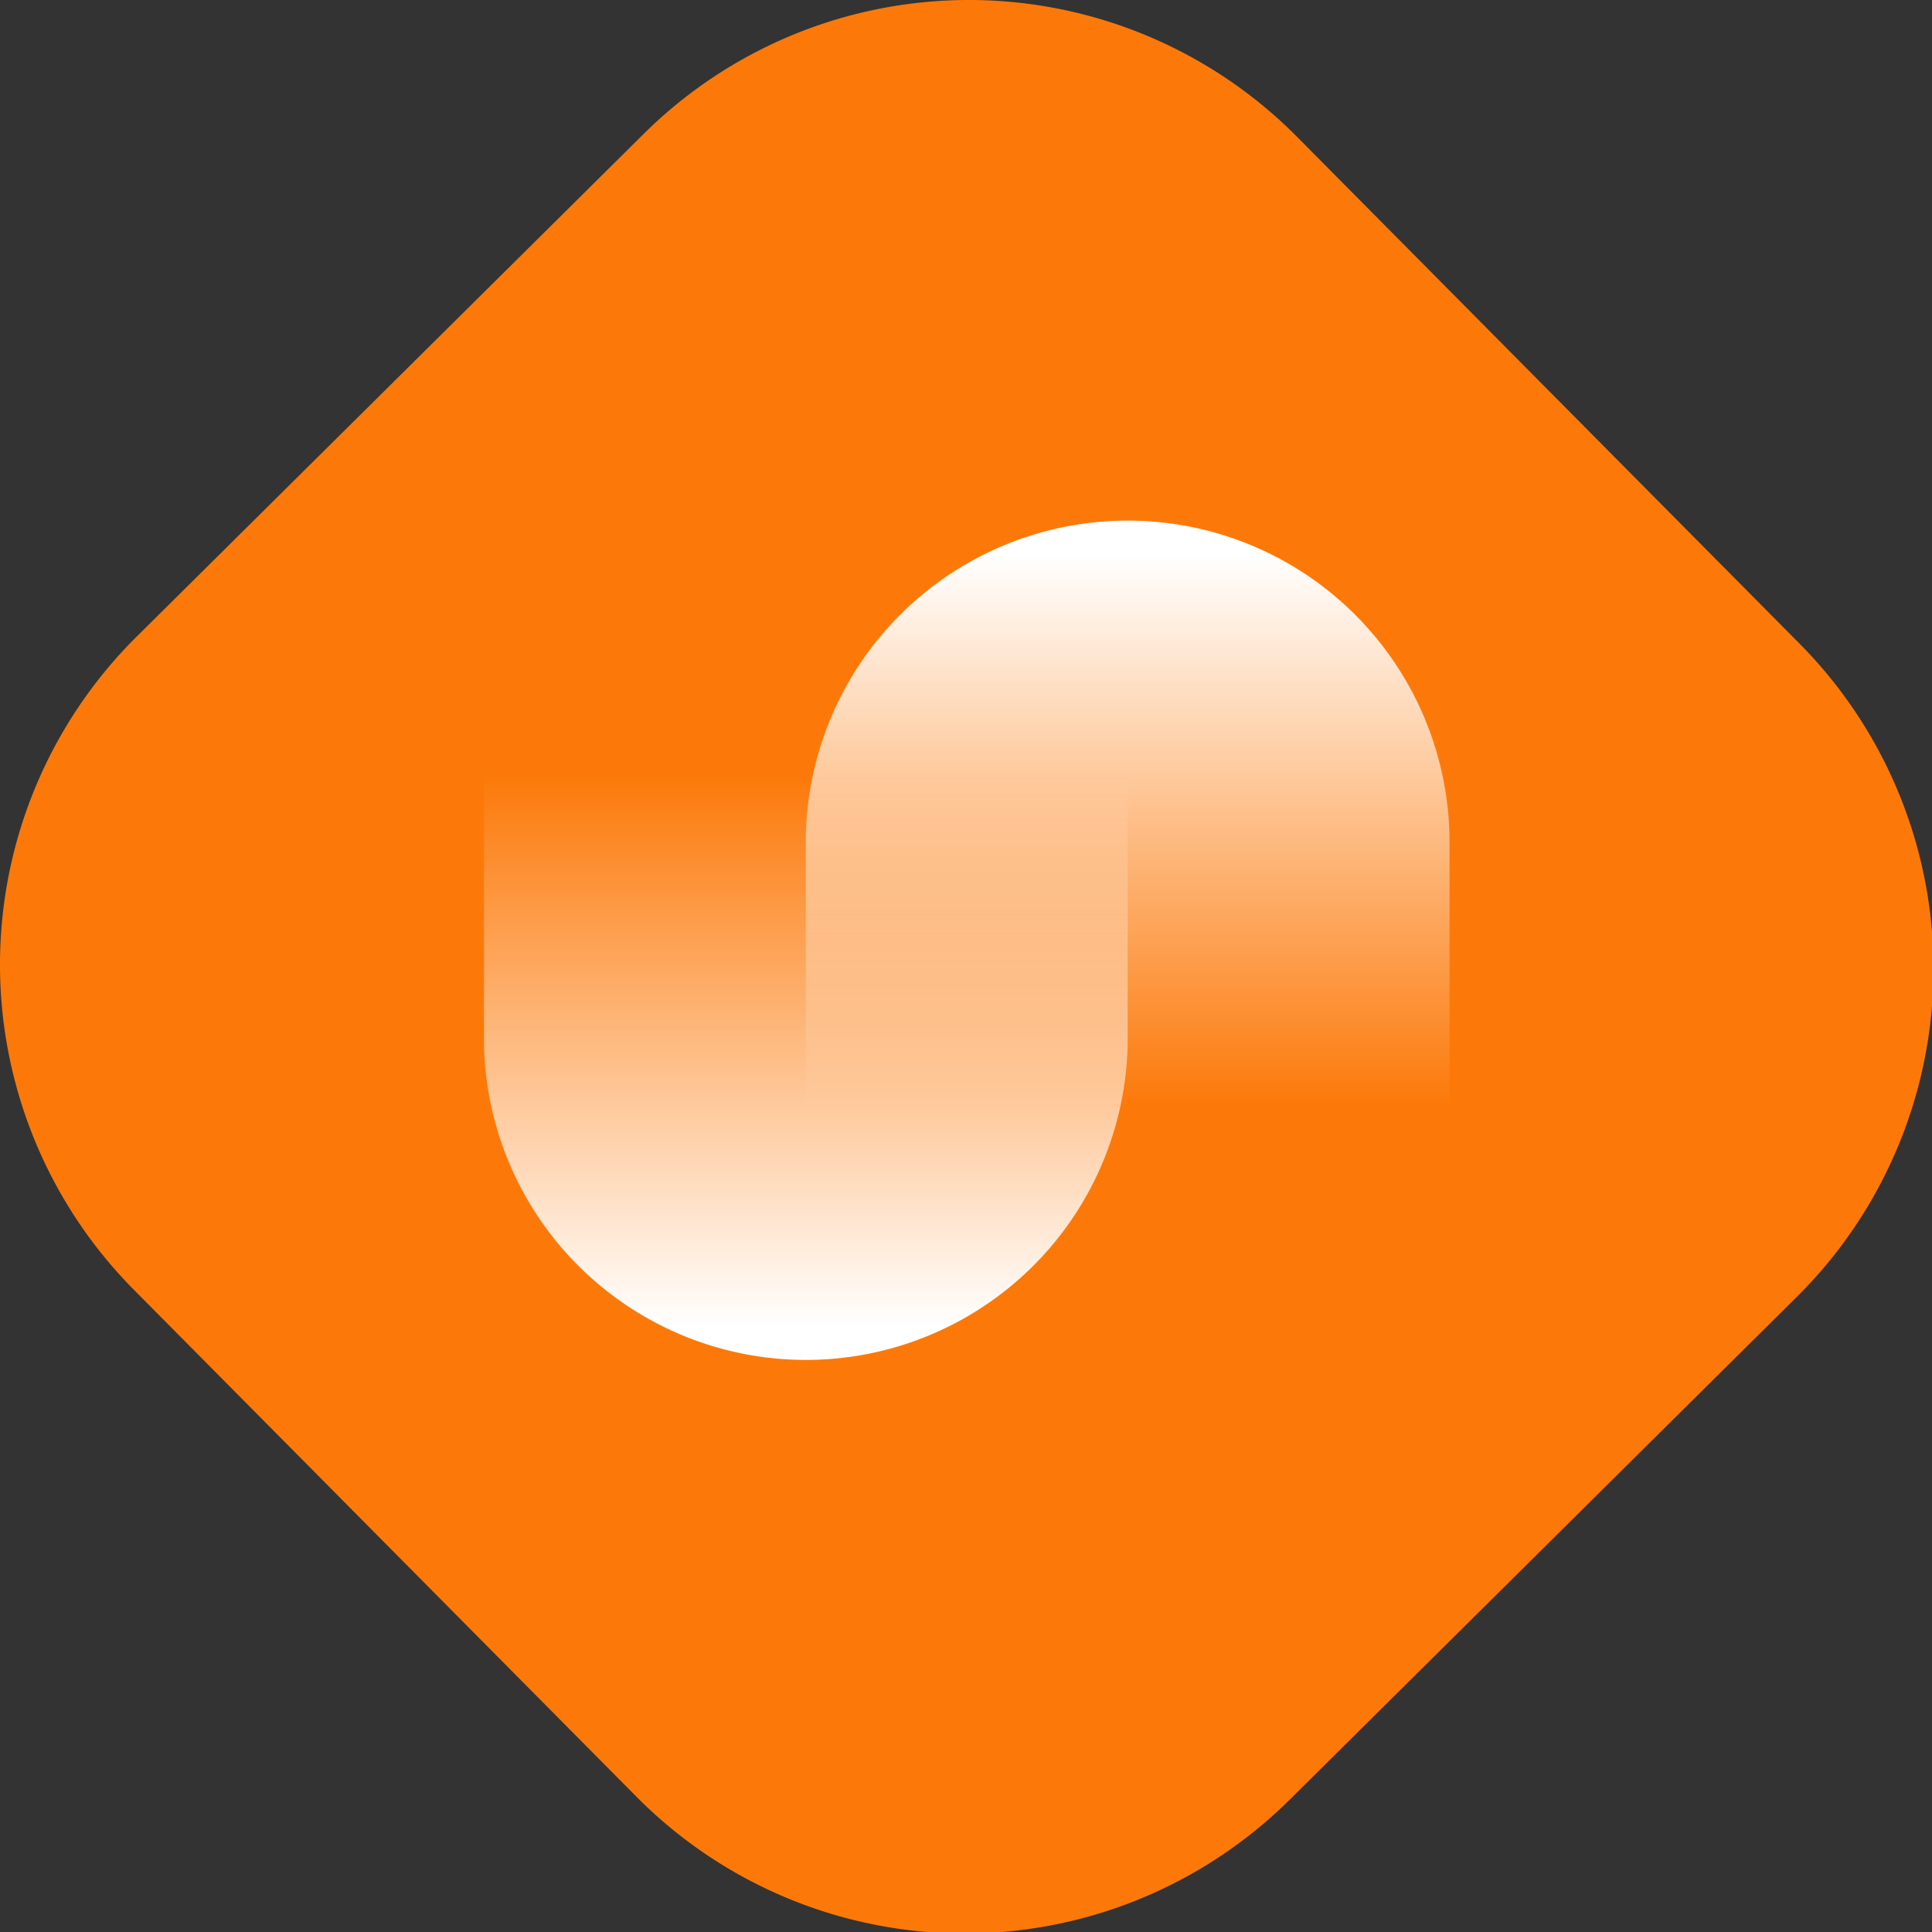 <svg xmlns="http://www.w3.org/2000/svg" xmlns:xlink="http://www.w3.org/1999/xlink" id="svg4" width="120" height="120.002" version="1.1"><rect width="100%" height="100%" fill="#333333" stroke="none"/><defs id="defs2"><linearGradient id="linear-gradient" x1="294.14" x2="189.18" y1="228.38" y2="228.38" gradientTransform="rotate(90 211.715 170.185)" gradientUnits="userSpaceOnUse"><stop id="stop1" offset="0" stop-color="#fff"/><stop id="stop2" offset="1" stop-color="#fff" stop-opacity="0"/></linearGradient><linearGradient xlink:href="#linear-gradient" id="linear-gradient-2" x1="139.94" x2="255.6" y1="167.06" y2="167.06"/><linearGradient xlink:href="#linear-gradient" id="linearGradient4" x1="294.14" x2="189.18" y1="228.38" y2="228.38" gradientTransform="rotate(90 211.715 170.185)" gradientUnits="userSpaceOnUse"/><linearGradient xlink:href="#linear-gradient" id="linearGradient5" x1="294.14" x2="189.18" y1="228.38" y2="228.38" gradientTransform="rotate(-90 193.14 206.67)" gradientUnits="userSpaceOnUse"/><style id="style1">.cls-2{fill:url(#linear-gradient)}</style></defs><g id="layer1"><g id="g6" style="stroke-width:3.07" transform="scale(.326)"><path id="path2" d="m342.32 247.1-96.58 95.76a88 88 0 0 1-124.47-.53l-95.76-96.59a88 88 0 0 1 .54-124.47l96.58-95.76a88 88 0 0 1 124.47.54l95.76 96.58a88 88 0 0 1-.54 124.47z" style="stroke-width:3.07;fill:#fc7909" transform="translate(.005 .005)"/><path id="path5" d="M276.17 214.07v-54.34a61.33 61.33 0 0 0-122.65 0v54.34" class="cls-2" style="fill:url(#linearGradient5);stroke-width:3.07" transform="translate(.005 .005)"/><path id="path3" d="M92.2 144.21v54.34a61.33 61.33 0 0 0 122.65 0v-54.34" class="cls-2" style="fill:url(#linearGradient4);stroke-width:3.07" transform="translate(.005 .005)"/></g></g></svg>